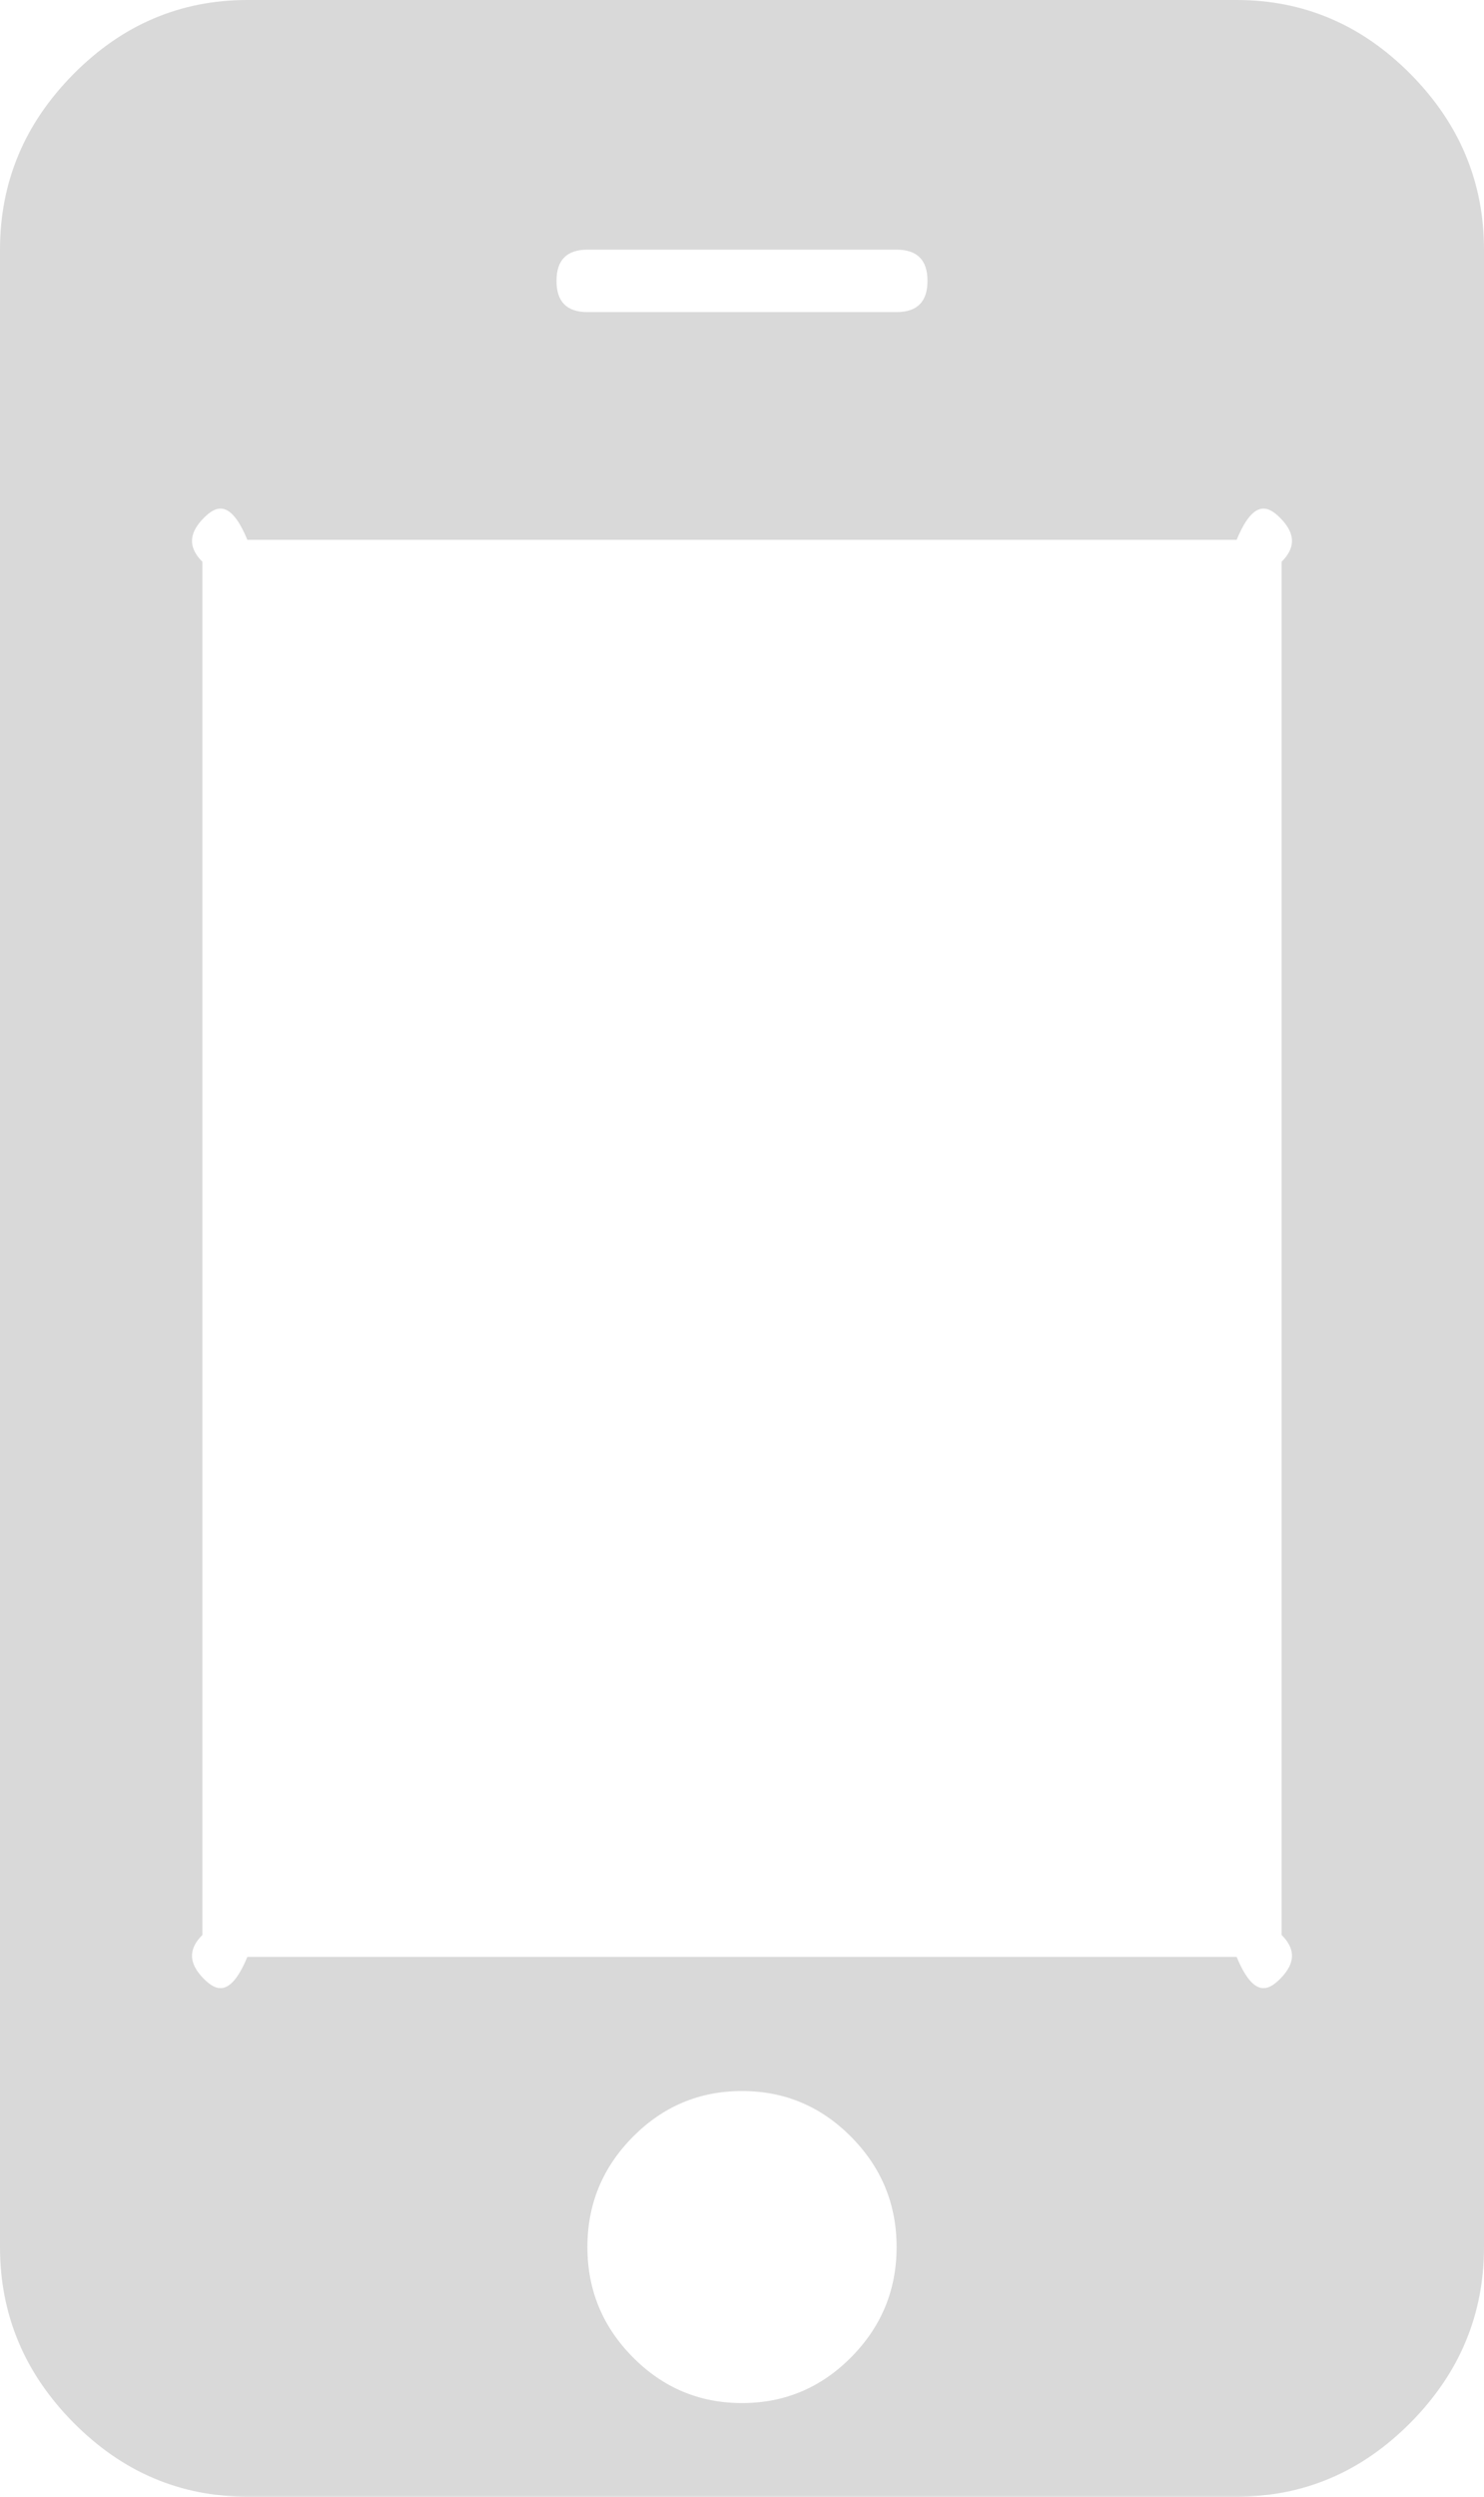﻿<?xml version="1.0" encoding="utf-8"?>
<svg version="1.1" xmlns:xlink="http://www.w3.org/1999/xlink" width="22px" height="37px" xmlns="http://www.w3.org/2000/svg">
  <g transform="matrix(1 0 0 1 -745 -599 )">
    <path d="M 12.618 34.933  C 13.067 34.48  13.292 33.936  13.292 33.3  C 13.292 32.664  13.067 32.12  12.618 31.667  C 12.17 31.214  11.63 30.988  11 30.988  C 10.37 30.988  9.83 31.214  9.382 31.667  C 8.933 32.12  8.708 32.664  8.708 33.3  C 8.708 33.936  8.933 34.48  9.382 34.933  C 9.83 35.386  10.37 35.612  11 35.612  C 11.63 35.612  12.17 35.386  12.618 34.933  Z M 18.978 29.325  C 19.159 29.142  19.25 28.926  19 28.675  L 19 8.325  C 19.25 8.074  19.159 7.858  18.978 7.675  C 18.796 7.492  18.582 7.4  18.333 8  L 3.667 8  C 3.418 7.4  3.204 7.492  3.022 7.675  C 2.841 7.858  2.75 8.074  3 8.325  L 3 28.675  C 2.75 28.926  2.841 29.142  3.022 29.325  C 3.204 29.508  3.418 29.6  3.667 29  L 18.333 29  C 18.582 29.6  18.796 29.508  18.978 29.325  Z M 13.292 4.625  C 13.597 4.625  13.75 4.471  13.75 4.162  C 13.75 3.854  13.597 3.7  13.292 3.7  L 8.708 3.7  C 8.403 3.7  8.25 3.854  8.25 4.162  C 8.25 4.471  8.403 4.625  8.708 4.625  L 13.292 4.625  Z M 20.911 1.098  C 21.637 1.831  22 2.698  22 3.7  L 22 33.3  C 22 34.302  21.637 35.169  20.911 35.902  C 20.186 36.634  19.326 37  18.333 37  L 3.667 37  C 2.674 37  1.814 36.634  1.089 35.902  C 0.363 35.169  0 34.302  0 33.3  L 0 3.7  C 0 2.698  0.363 1.831  1.089 1.098  C 1.814 0.366  2.674 0  3.667 0  L 18.333 0  C 19.326 0  20.186 0.366  20.911 1.098  Z " fill-rule="nonzero" fill="#000000" stroke="none" fill-opacity="0.149" transform="matrix(1 0 0 1 745 599 )" />
  </g>
</svg>